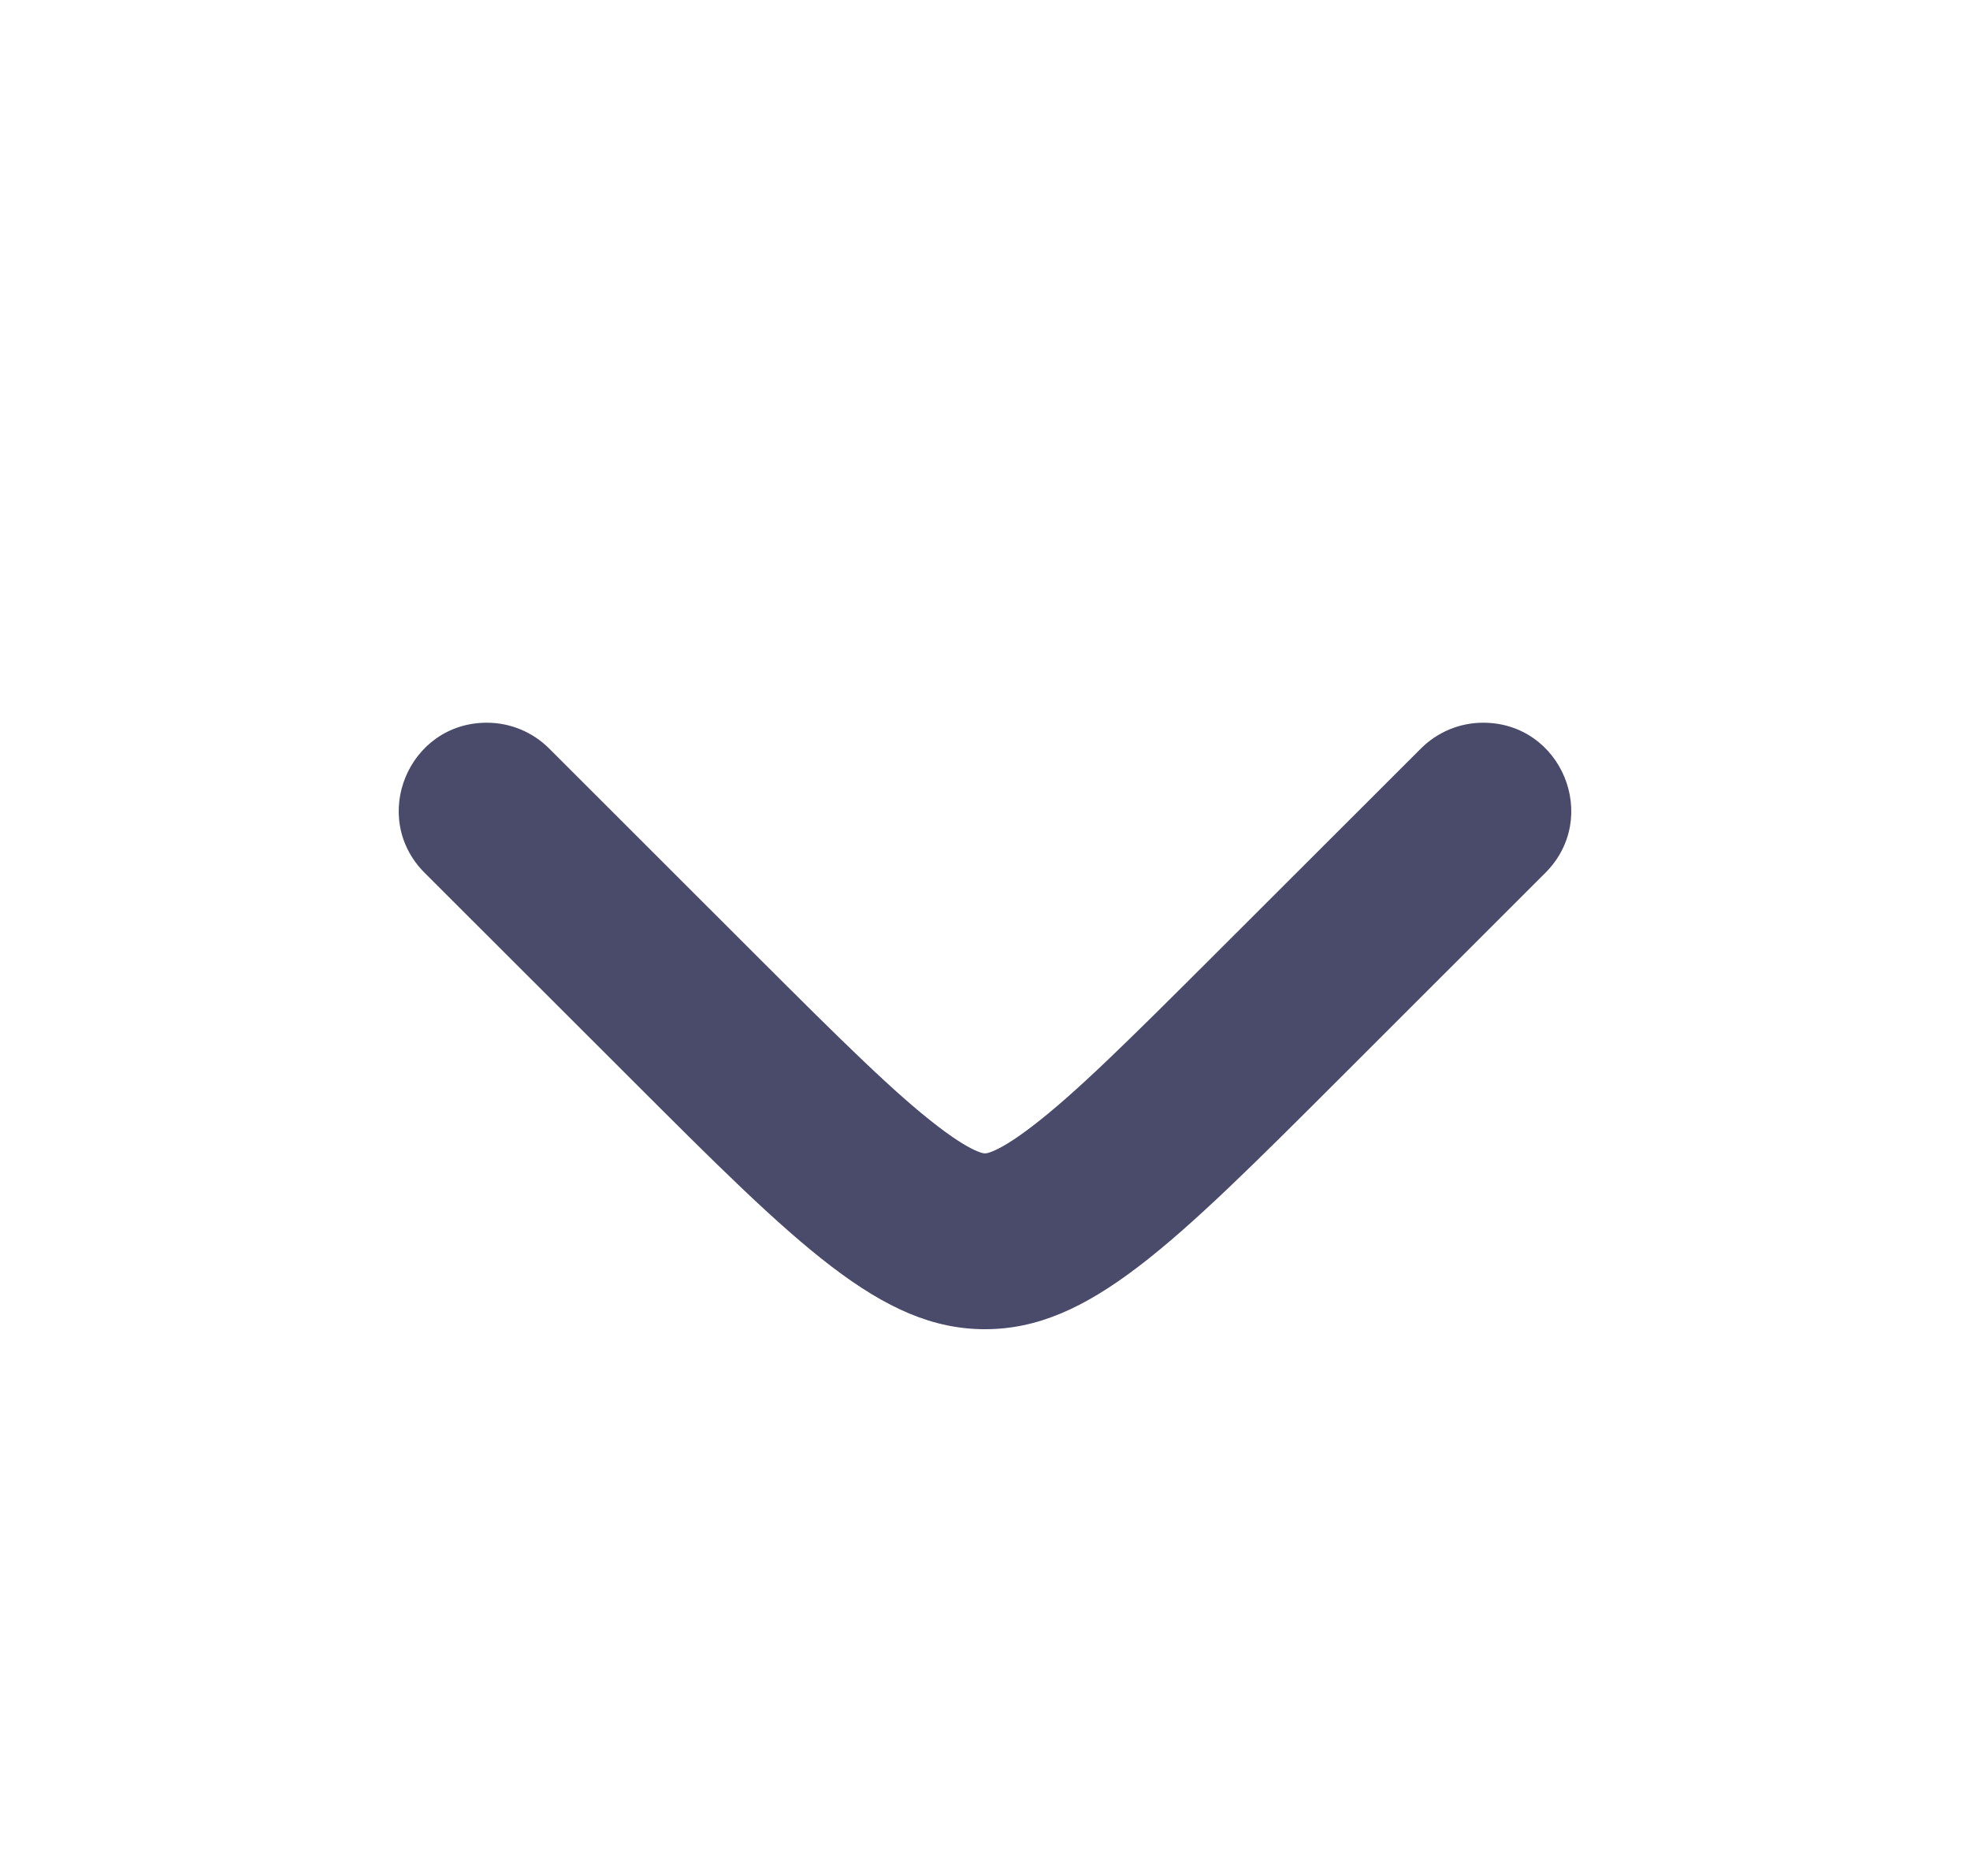 <svg width="21" height="20" viewBox="0 0 21 20" fill="none" xmlns="http://www.w3.org/2000/svg">
<path d="M5.19 7.705C4.354 7.705 3.936 8.715 4.527 9.306L6.727 11.504C8.505 13.282 9.395 14.171 10.5 14.171C11.605 14.171 12.495 13.282 14.274 11.504L16.473 9.306C17.064 8.715 16.646 7.705 15.81 7.705C15.561 7.705 15.323 7.804 15.147 7.98L12.947 10.178C12.02 11.104 11.456 11.663 10.996 12.013C10.784 12.175 10.655 12.244 10.584 12.273C10.53 12.296 10.511 12.296 10.501 12.296L10.5 12.296L10.499 12.296C10.489 12.296 10.47 12.296 10.416 12.273C10.345 12.244 10.216 12.175 10.004 12.013C9.545 11.663 8.98 11.104 8.053 10.178L5.854 7.98C5.678 7.804 5.439 7.705 5.19 7.705Z" fill="#4A4B6B"/>
</svg>
